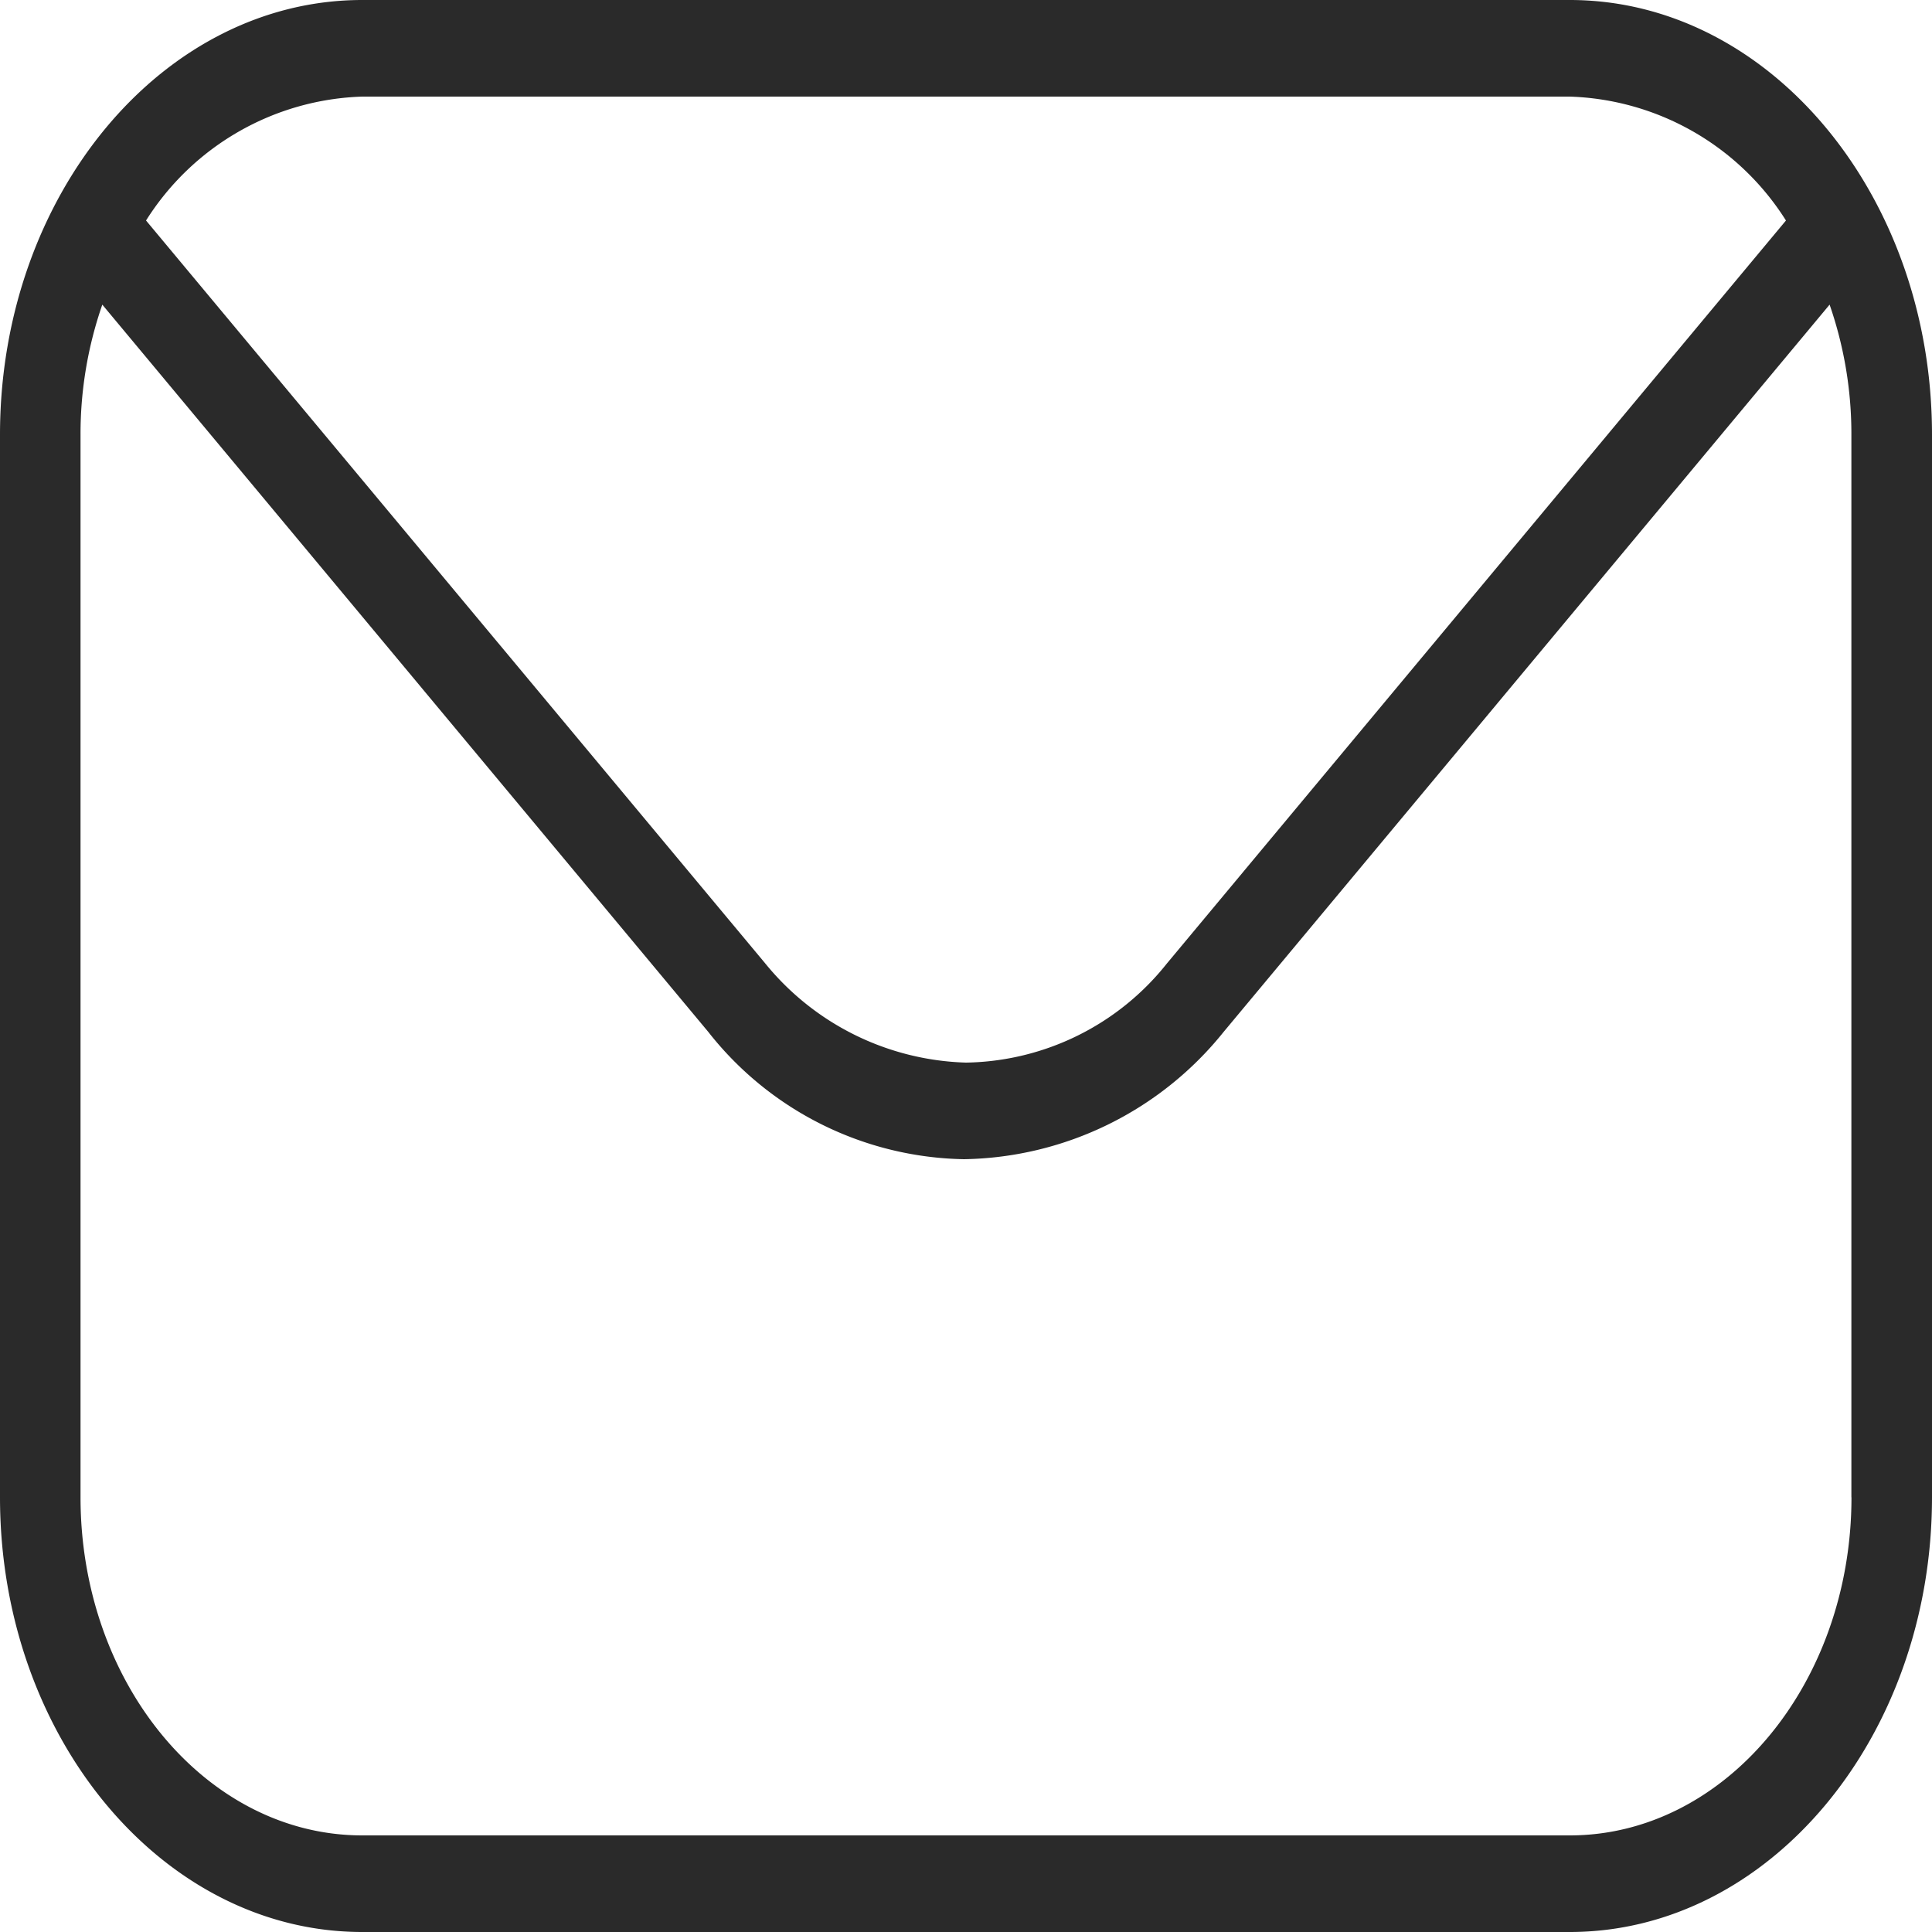 <svg xmlns="http://www.w3.org/2000/svg" width="22" height="22" viewBox="0 0 22 22">
  <path id="envelope" d="M17.875,2H4.125C1.851,2,0,4.221,0,6.95v12.1C0,21.779,1.851,24,4.125,24h13.75C20.149,24,22,21.779,22,19.05V6.95C22,4.221,20.149,2,17.875,2ZM4.125,3.1h13.75a3.024,3.024,0,0,1,2.462,1.411l-7.05,8.461A2.979,2.979,0,0,1,11,14.1a3.06,3.06,0,0,1-2.284-1.127L1.663,4.511A3.023,3.023,0,0,1,4.125,3.1ZM21.083,19.05c0,2.123-1.439,3.85-3.208,3.85H4.125C2.356,22.9.917,21.173.917,19.05V6.95a4.486,4.486,0,0,1,.248-1.481l6.9,8.281a3.783,3.783,0,0,0,2.912,1.45,3.87,3.87,0,0,0,2.957-1.45l6.9-8.281a4.486,4.486,0,0,1,.248,1.481v12.1Z" transform="translate(0 -2)" fill="#2a2a2a"/>
</svg>
